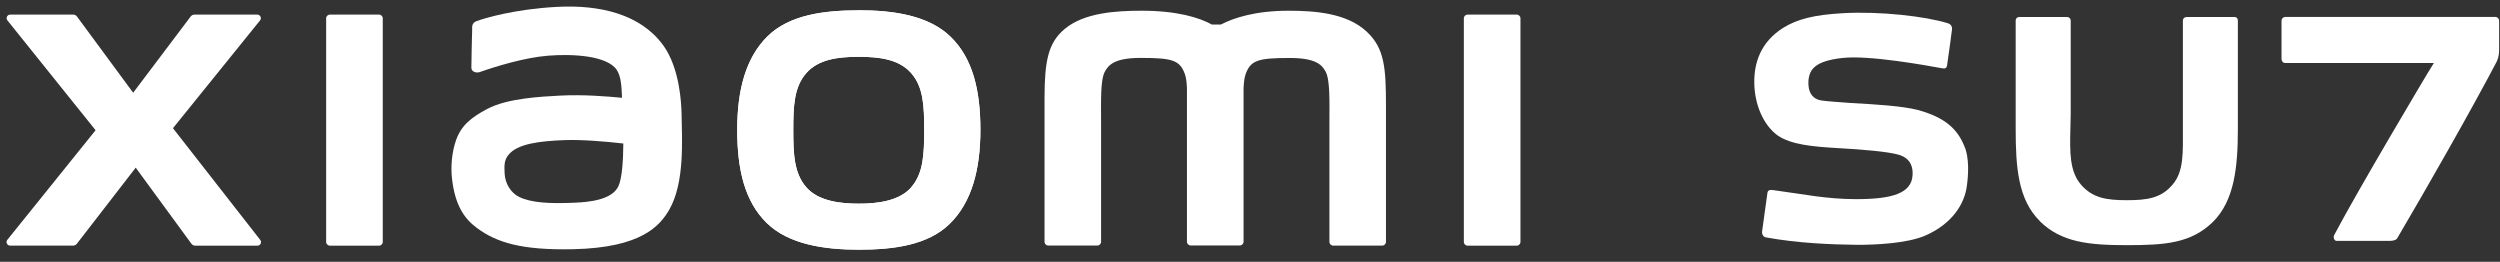 <svg xmlns:xlink="http://www.w3.org/1999/xlink" xmlns="http://www.w3.org/2000/svg" class="section_title w-[480px] h-[40px] md:w-[304px] md:h-6 aspect-[4053/392] sm:max-h-6" width="382" height="40" viewBox="0 0 382 40" fill="none"><rect x="0" y="0" width="382" height="40" fill="#333333" stroke="none"/><path d="M101.336 6.92C97.876 2.15 91.616 0.7 85.126 1.05C78.546 1.4 73.956 2.8 72.786 3.24C72.056 3.52 72.146 4.14 72.146 4.52C72.116 5.78 72.026 9.04 72.026 10.36C72.026 10.94 72.746 11.22 73.346 11C75.746 10.15 80.176 8.79 83.736 8.51C87.576 8.2 92.796 8.51 94.246 10.69C94.936 11.73 94.966 13.31 95.046 14.94C92.646 14.72 89.096 14.42 85.566 14.61C82.816 14.76 77.556 14.99 74.456 16.64C71.936 17.98 70.456 19.2 69.666 21.47C69.036 23.3 68.856 25.49 69.066 27.29C69.526 31.37 70.946 33.41 72.866 34.83C75.896 37.07 79.706 38.25 87.596 38.08C98.096 37.85 100.856 34.45 102.256 32.05C104.626 27.95 104.216 21.47 104.146 17.49C104.116 15.84 103.876 10.42 101.346 6.93L101.336 6.92ZM94.486 28.47C93.496 30.56 89.966 30.88 87.866 30.97C83.996 31.15 81.146 30.99 79.306 30.08C78.086 29.48 77.186 28.09 77.106 26.52C77.036 25.18 77.056 24.49 77.666 23.7C79.026 21.93 82.586 21.55 86.236 21.41C88.706 21.31 92.466 21.6 95.246 21.93C95.226 24.61 95.046 27.29 94.486 28.47Z" fill="#FFFFFF"></path><path d="M131.226 1.579C125.936 1.579 120.636 2.249 117.286 5.539C113.936 8.829 112.646 13.779 112.646 19.849C112.646 25.919 113.796 30.779 117.156 34.069C120.506 37.349 125.936 38.149 131.226 38.149C136.516 38.149 141.786 37.479 145.136 34.179C148.486 30.889 149.806 25.899 149.806 19.839C149.806 13.779 148.636 8.939 145.286 5.649C141.936 2.359 136.526 1.569 131.226 1.569V1.579ZM139.256 28.609C137.396 30.739 134.016 31.119 131.226 31.119C128.436 31.119 125.066 30.749 123.206 28.619C121.336 26.489 121.216 23.559 121.216 19.859C121.216 16.159 121.336 13.309 123.196 11.179C125.056 9.049 128.056 8.679 131.216 8.679C134.376 8.679 137.376 9.049 139.236 11.179C141.096 13.309 141.216 16.169 141.216 19.859C141.216 23.549 141.096 26.479 139.236 28.609H139.256Z" fill="#FFFFFF"></path><path d="M231.746 2.229H224.256C223.936 2.229 223.676 2.479 223.676 2.799V36.969C223.676 37.279 223.936 37.539 224.256 37.539H231.746C232.066 37.539 232.326 37.279 232.326 36.969V2.799C232.326 2.489 232.066 2.229 231.746 2.229Z" fill="#FFFFFF"></path><path d="M208.816 4.82C205.766 1.98 200.866 1.64 196.906 1.64C191.786 1.64 188.526 2.73 186.546 3.75H185.176C183.246 2.68 179.836 1.64 174.476 1.64C170.506 1.64 165.646 1.93 162.656 4.45C160.176 6.53 159.606 9.3 159.606 14.99V36.95C159.606 37.26 159.866 37.52 160.186 37.52H167.666C167.986 37.52 168.246 37.26 168.246 36.95V36.87C168.246 36.87 168.246 22.99 168.246 18.87C168.246 15.61 168.116 12.21 168.826 10.94C169.376 9.95 170.236 8.85 174.296 8.85C179.146 8.85 180.286 9.19 181.056 11.34C181.236 11.85 181.326 12.57 181.366 13.45V36.94C181.366 37.25 181.626 37.51 181.946 37.51H189.436C189.756 37.51 190.016 37.25 190.016 36.94V13.46C190.056 12.58 190.146 11.86 190.326 11.35C191.086 9.2 192.236 8.86 197.086 8.86C201.156 8.86 202.016 9.96 202.556 10.95C203.256 12.22 203.136 15.61 203.136 18.88C203.136 22.99 203.136 36.88 203.136 36.88V36.96C203.136 37.27 203.396 37.53 203.716 37.53H211.196C211.516 37.53 211.776 37.27 211.776 36.96V16.32C211.776 10.42 211.586 7.39 208.816 4.82Z" fill="#FFFFFF"></path><path d="M57.906 2.229H50.416C50.096 2.229 49.836 2.479 49.836 2.799V36.969C49.836 37.279 50.096 37.539 50.416 37.539H57.906C58.226 37.539 58.486 37.279 58.486 36.969V2.799C58.486 2.489 58.226 2.229 57.906 2.229Z" fill="#FFFFFF"></path><path d="M26.426 19.59L39.736 3.119C40.026 2.759 39.766 2.229 39.306 2.229H29.716C29.486 2.229 29.276 2.339 29.136 2.519L20.346 14.169L11.766 2.529C11.626 2.339 11.406 2.229 11.176 2.229H1.566C1.106 2.229 0.846 2.759 1.136 3.119L14.606 19.899L1.116 36.65C0.836 37.01 1.096 37.529 1.546 37.529H11.166C11.396 37.529 11.616 37.419 11.756 37.23L20.736 25.619L29.246 37.239C29.386 37.429 29.606 37.539 29.836 37.539H39.336C39.796 37.539 40.046 37.02 39.766 36.66L26.436 19.599L26.426 19.59Z" fill="#FFFFFF"></path><path d="M131.226 1.579C125.936 1.579 120.636 2.249 117.286 5.539C113.936 8.829 112.646 13.779 112.646 19.849C112.646 25.919 113.796 30.779 117.156 34.069C120.506 37.349 125.936 38.149 131.226 38.149C136.516 38.149 141.786 37.479 145.136 34.179C148.486 30.889 149.806 25.899 149.806 19.839C149.806 13.779 148.636 8.939 145.286 5.649C141.936 2.359 136.526 1.569 131.226 1.569V1.579ZM139.256 28.609C137.396 30.739 134.016 31.119 131.226 31.119C128.436 31.119 125.066 30.749 123.206 28.619C121.336 26.489 121.216 23.559 121.216 19.859C121.216 16.159 121.336 13.309 123.196 11.179C125.056 9.049 128.056 8.679 131.216 8.679C134.376 8.679 137.376 9.049 139.236 11.179C141.096 13.309 141.216 16.169 141.216 19.859C141.216 23.549 141.096 26.479 139.236 28.609H139.256Z" fill="#FFFFFF"></path><path d="M269.816 36.27C269.486 36.22 269.196 35.84 269.246 35.37L270.056 29.53C270.106 29.05 270.436 28.96 270.956 29.05C275.616 29.67 279.036 30.43 283.636 30.43C289.146 30.43 292.046 29.53 292.236 26.82C292.326 25.68 292.046 24.26 290.236 23.68C288.576 23.16 284.446 22.83 280.976 22.64C276.936 22.4 273.706 22.12 271.616 20.69C269.386 19.07 268.106 15.89 268.056 12.71C268.006 9.62 269.006 6.44 272.476 4.25C274.616 2.92 277.226 2.26 281.546 2.02C287.296 1.69 294.226 2.5 297.596 3.54C298.076 3.68 298.306 4.02 298.266 4.49C298.266 4.49 297.746 8.53 297.506 10.05C297.416 10.43 297.176 10.52 296.746 10.43C294.366 10 285.586 8.39 281.496 8.86C277.316 9.33 276.606 10.62 276.366 11.99C276.226 13.03 276.276 15.08 278.366 15.36C279.366 15.5 280.976 15.6 282.826 15.74C286.296 15.93 290.526 16.17 292.996 16.79C297.226 17.93 299.076 19.73 300.116 22.25C300.976 24.1 300.736 26.95 300.546 28.33C300.216 31.13 298.316 34.17 294.226 35.98C291.376 37.22 286.486 37.41 283.826 37.41C279.736 37.36 274.756 37.17 269.816 36.27Z" fill="#FFFFFF"></path><path d="M311.706 33.8C308.336 30.48 307.996 25.53 307.996 19.6V3.12C307.996 2.83 308.236 2.6 308.516 2.6H315.836C316.166 2.6 316.406 2.84 316.406 3.12V17.47L316.356 19.61C316.266 23.27 316.216 26.21 318.016 28.26C319.776 30.26 321.866 30.59 324.996 30.59C328.126 30.59 330.216 30.26 331.926 28.26C333.726 26.22 333.546 23.27 333.546 19.61V3.12C333.546 2.83 333.786 2.6 334.116 2.6H341.476C341.766 2.6 341.946 2.84 341.946 3.12V19.6C341.946 25.54 341.426 30.62 338.146 33.9C334.776 37.18 330.826 37.46 324.986 37.46C319.146 37.46 314.966 37.03 311.686 33.8H311.706Z" fill="#FFFFFF"></path><path d="M381.536 9.34C377.786 16.51 370.796 28.77 366.286 36.42C366.146 36.7 365.576 36.8 365.246 36.8H357.026C356.646 36.8 356.506 36.28 356.646 35.95C360.396 28.83 370.896 11.25 370.896 11.25L371.896 9.63H349.186C348.856 9.63 348.616 9.34 348.616 9.01V3.16C348.616 2.87 348.856 2.59 349.186 2.59H381.296C381.626 2.59 381.866 2.87 381.866 3.16V7.72C381.866 8.43 381.676 9 381.536 9.33V9.34Z" fill="#FFFFFF"></path></svg>